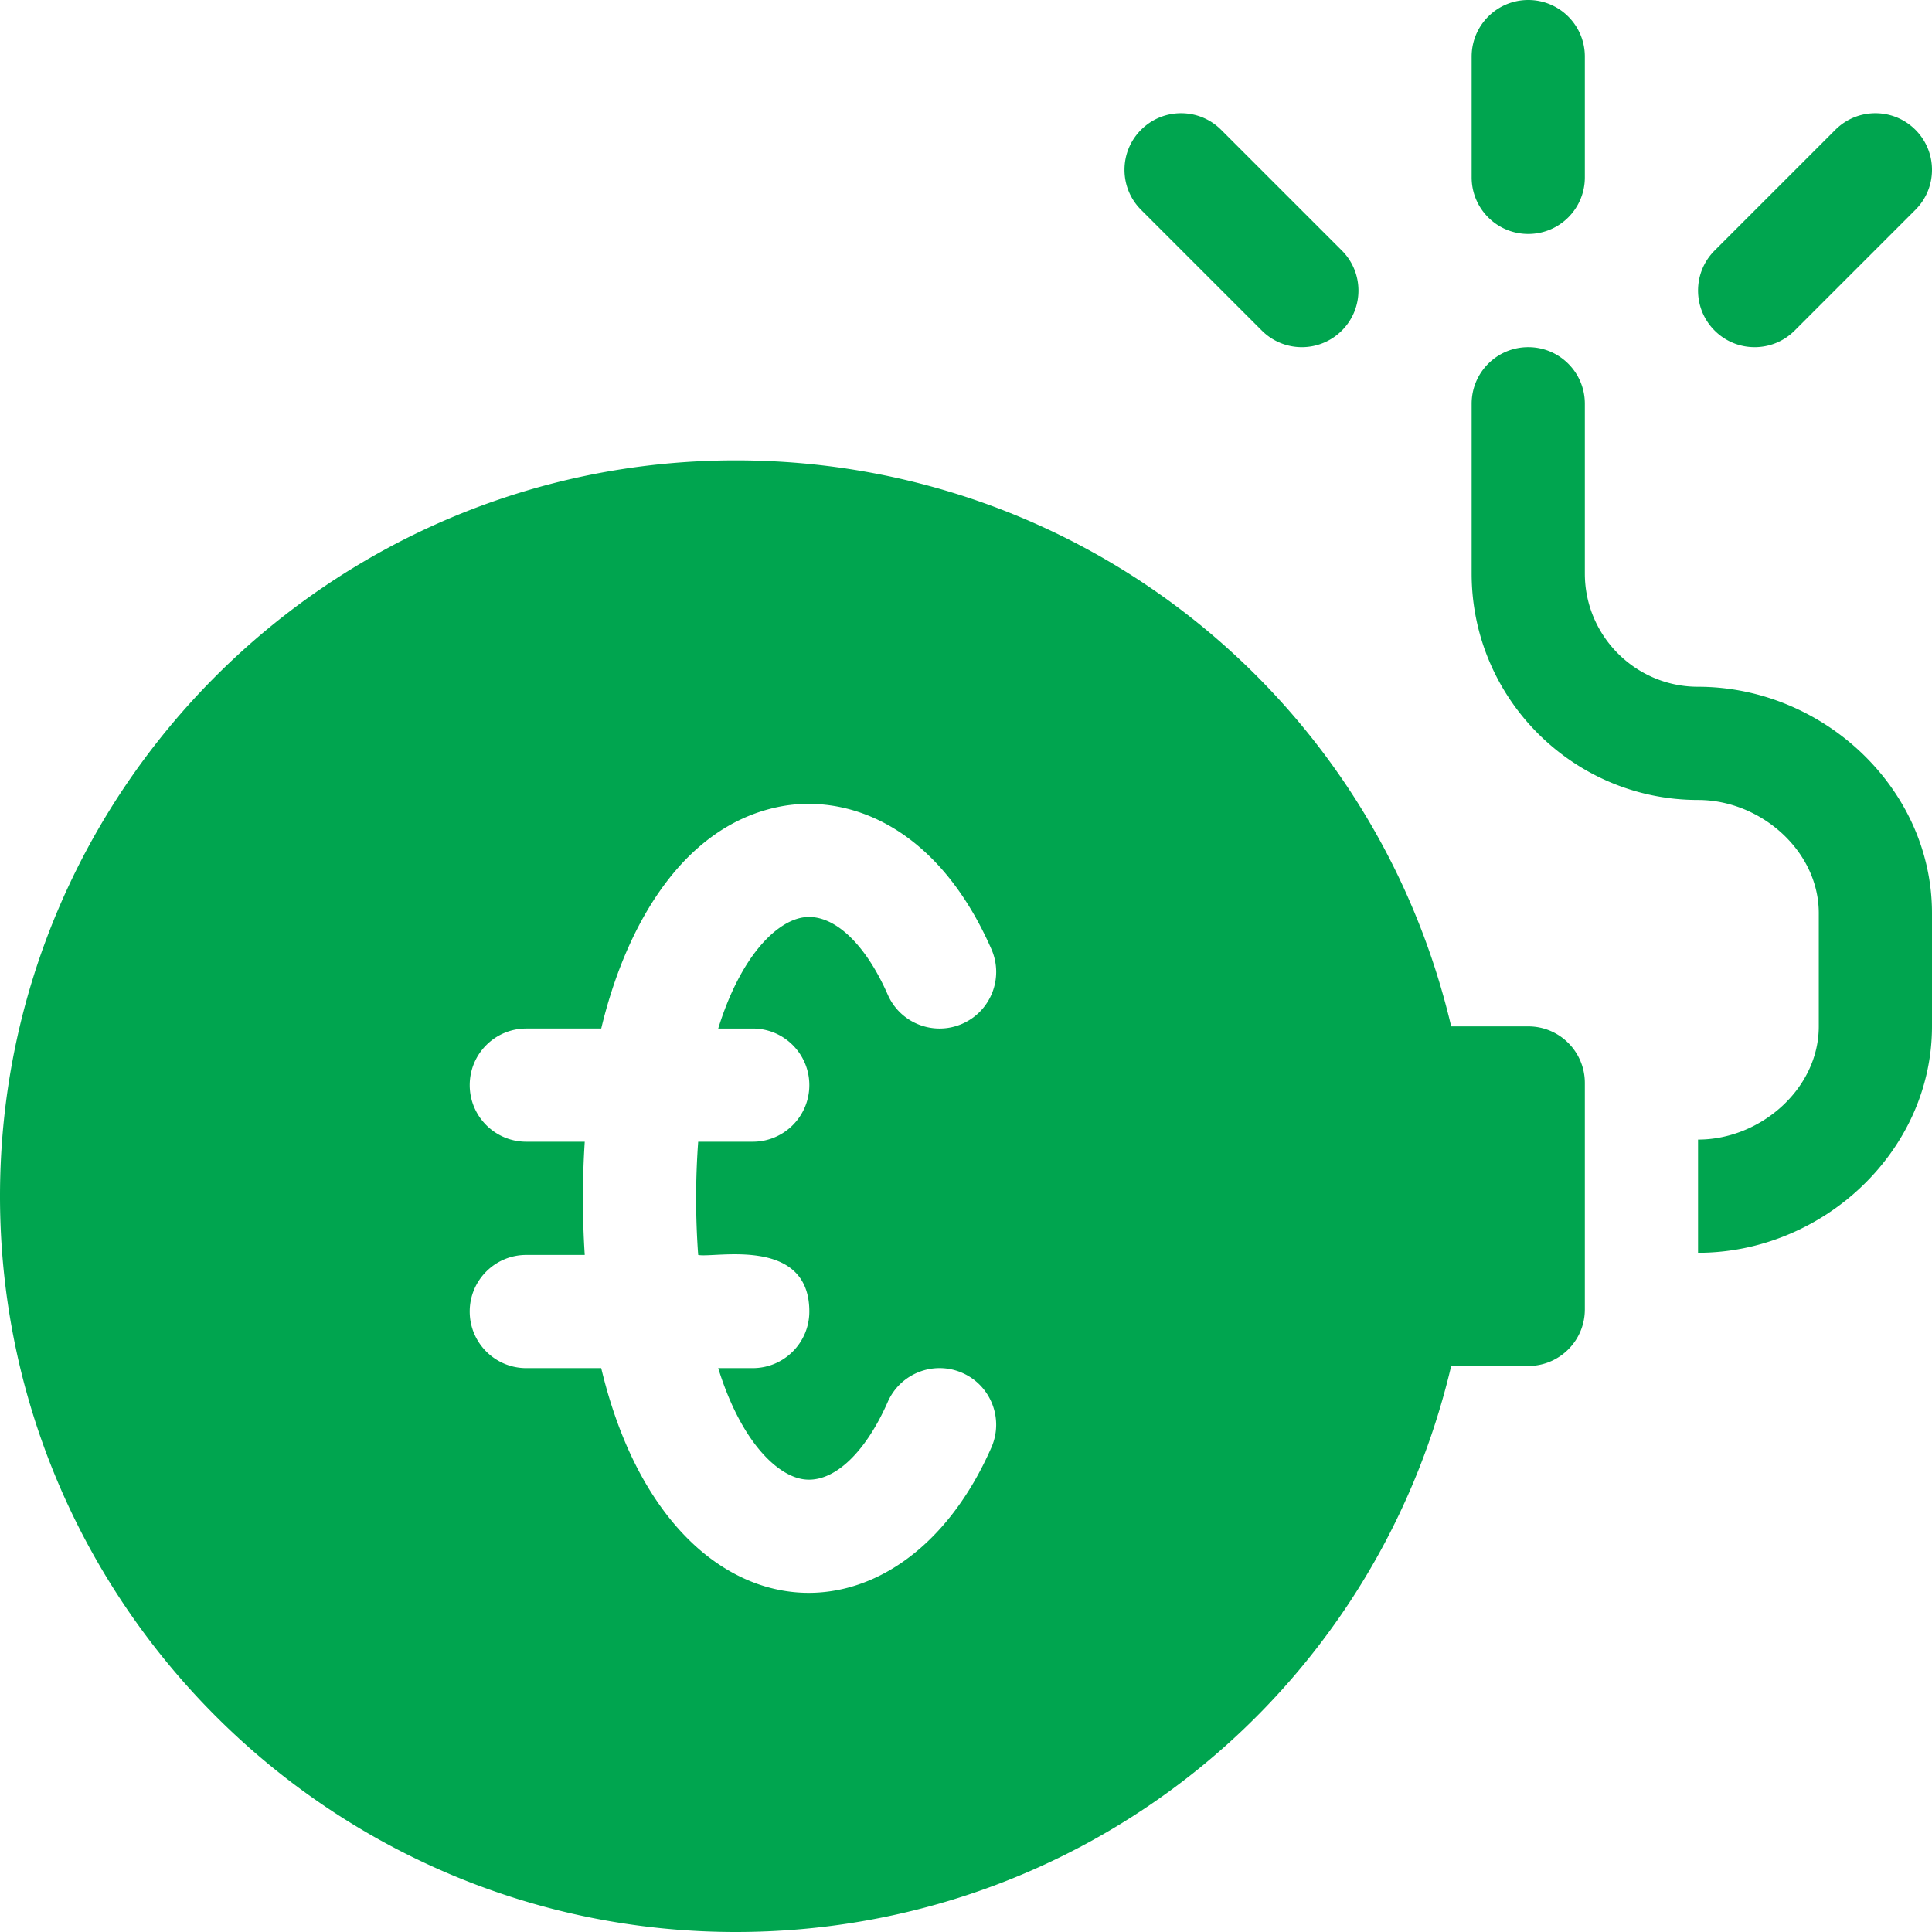 <?xml version="1.0" encoding="UTF-8"?> <svg xmlns="http://www.w3.org/2000/svg" xmlns:xlink="http://www.w3.org/1999/xlink" version="1.1" width="512" height="512" x="0" y="0" viewBox="0 0 512 512" style="enable-background:new 0 0 512 512" xml:space="preserve"><g><path d="M405 272h-20.42C363.955 184.358 286.172 122 195 122 87.48 122 0 209.48 0 317s87.48 195 195 195c91.172 0 168.955-62.358 189.58-150H405c8.291 0 15-6.709 15-15v-60c0-8.291-6.709-15-15-15zm-205.519.568c8.284 0 15 6.716 15 15s-6.716 15-15 15h-14.457a207.311 207.311 0 0 0 0 30c4.076.929 29.457-5.13 29.457 15 0 8.284-6.716 15-15 15h-9.15c5.849 18.834 14.953 27.869 21.93 29.334 7.936 1.665 16.747-6.138 23.001-20.369 3.334-7.584 12.182-11.03 19.767-7.698 7.585 3.333 11.031 12.183 7.698 19.767-24.752 56.332-85.97 52.16-103.395-21.034h-19.851c-8.284 0-15-6.716-15-15s6.716-15 15-15h15.481a233.886 233.886 0 0 1 0-30h-15.481c-8.284 0-15-6.716-15-15s6.716-15 15-15h19.853c6.199-26.034 20.793-53.24 46.775-58.694 17.737-3.725 41.931 4.214 56.623 37.662 3.332 7.585-.116 16.434-7.701 19.766-7.582 3.33-16.434-.116-19.766-7.701-6.25-14.228-15.055-22.032-22.992-20.366-6.981 1.465-16.089 10.501-21.94 29.334h9.148zM405 62c-8.291 0-15-6.709-15-15V15c0-8.291 6.709-15 15-15s15 6.709 15 15v32c0 8.291-6.709 15-15 15zM334.395 87.605l-32-32c-5.859-5.859-5.859-15.352 0-21.211s15.352-5.859 21.211 0l32 32c5.859 5.859 5.859 15.352 0 21.211-5.86 5.86-15.352 5.86-21.211 0zM454.395 87.605c-5.859-5.859-5.859-15.352 0-21.211l32-32c5.859-5.859 15.352-5.859 21.211 0s5.859 15.352 0 21.211l-32 32c-5.86 5.86-15.352 5.86-21.211 0zM450 182c-16.553 0-30-13.462-30-30v-45c0-8.291-6.709-15-15-15s-15 6.709-15 15v45c0 33.091 26.924 60 60 60 16.553 0 32 13.462 32 30v30c0 16.538-15.447 30-32 30v30c33.076 0 62-26.909 62-60v-30c0-33.091-28.924-60-62-60z" fill="#00a54f" opacity="1" data-original="#000000"></path></g></svg> 